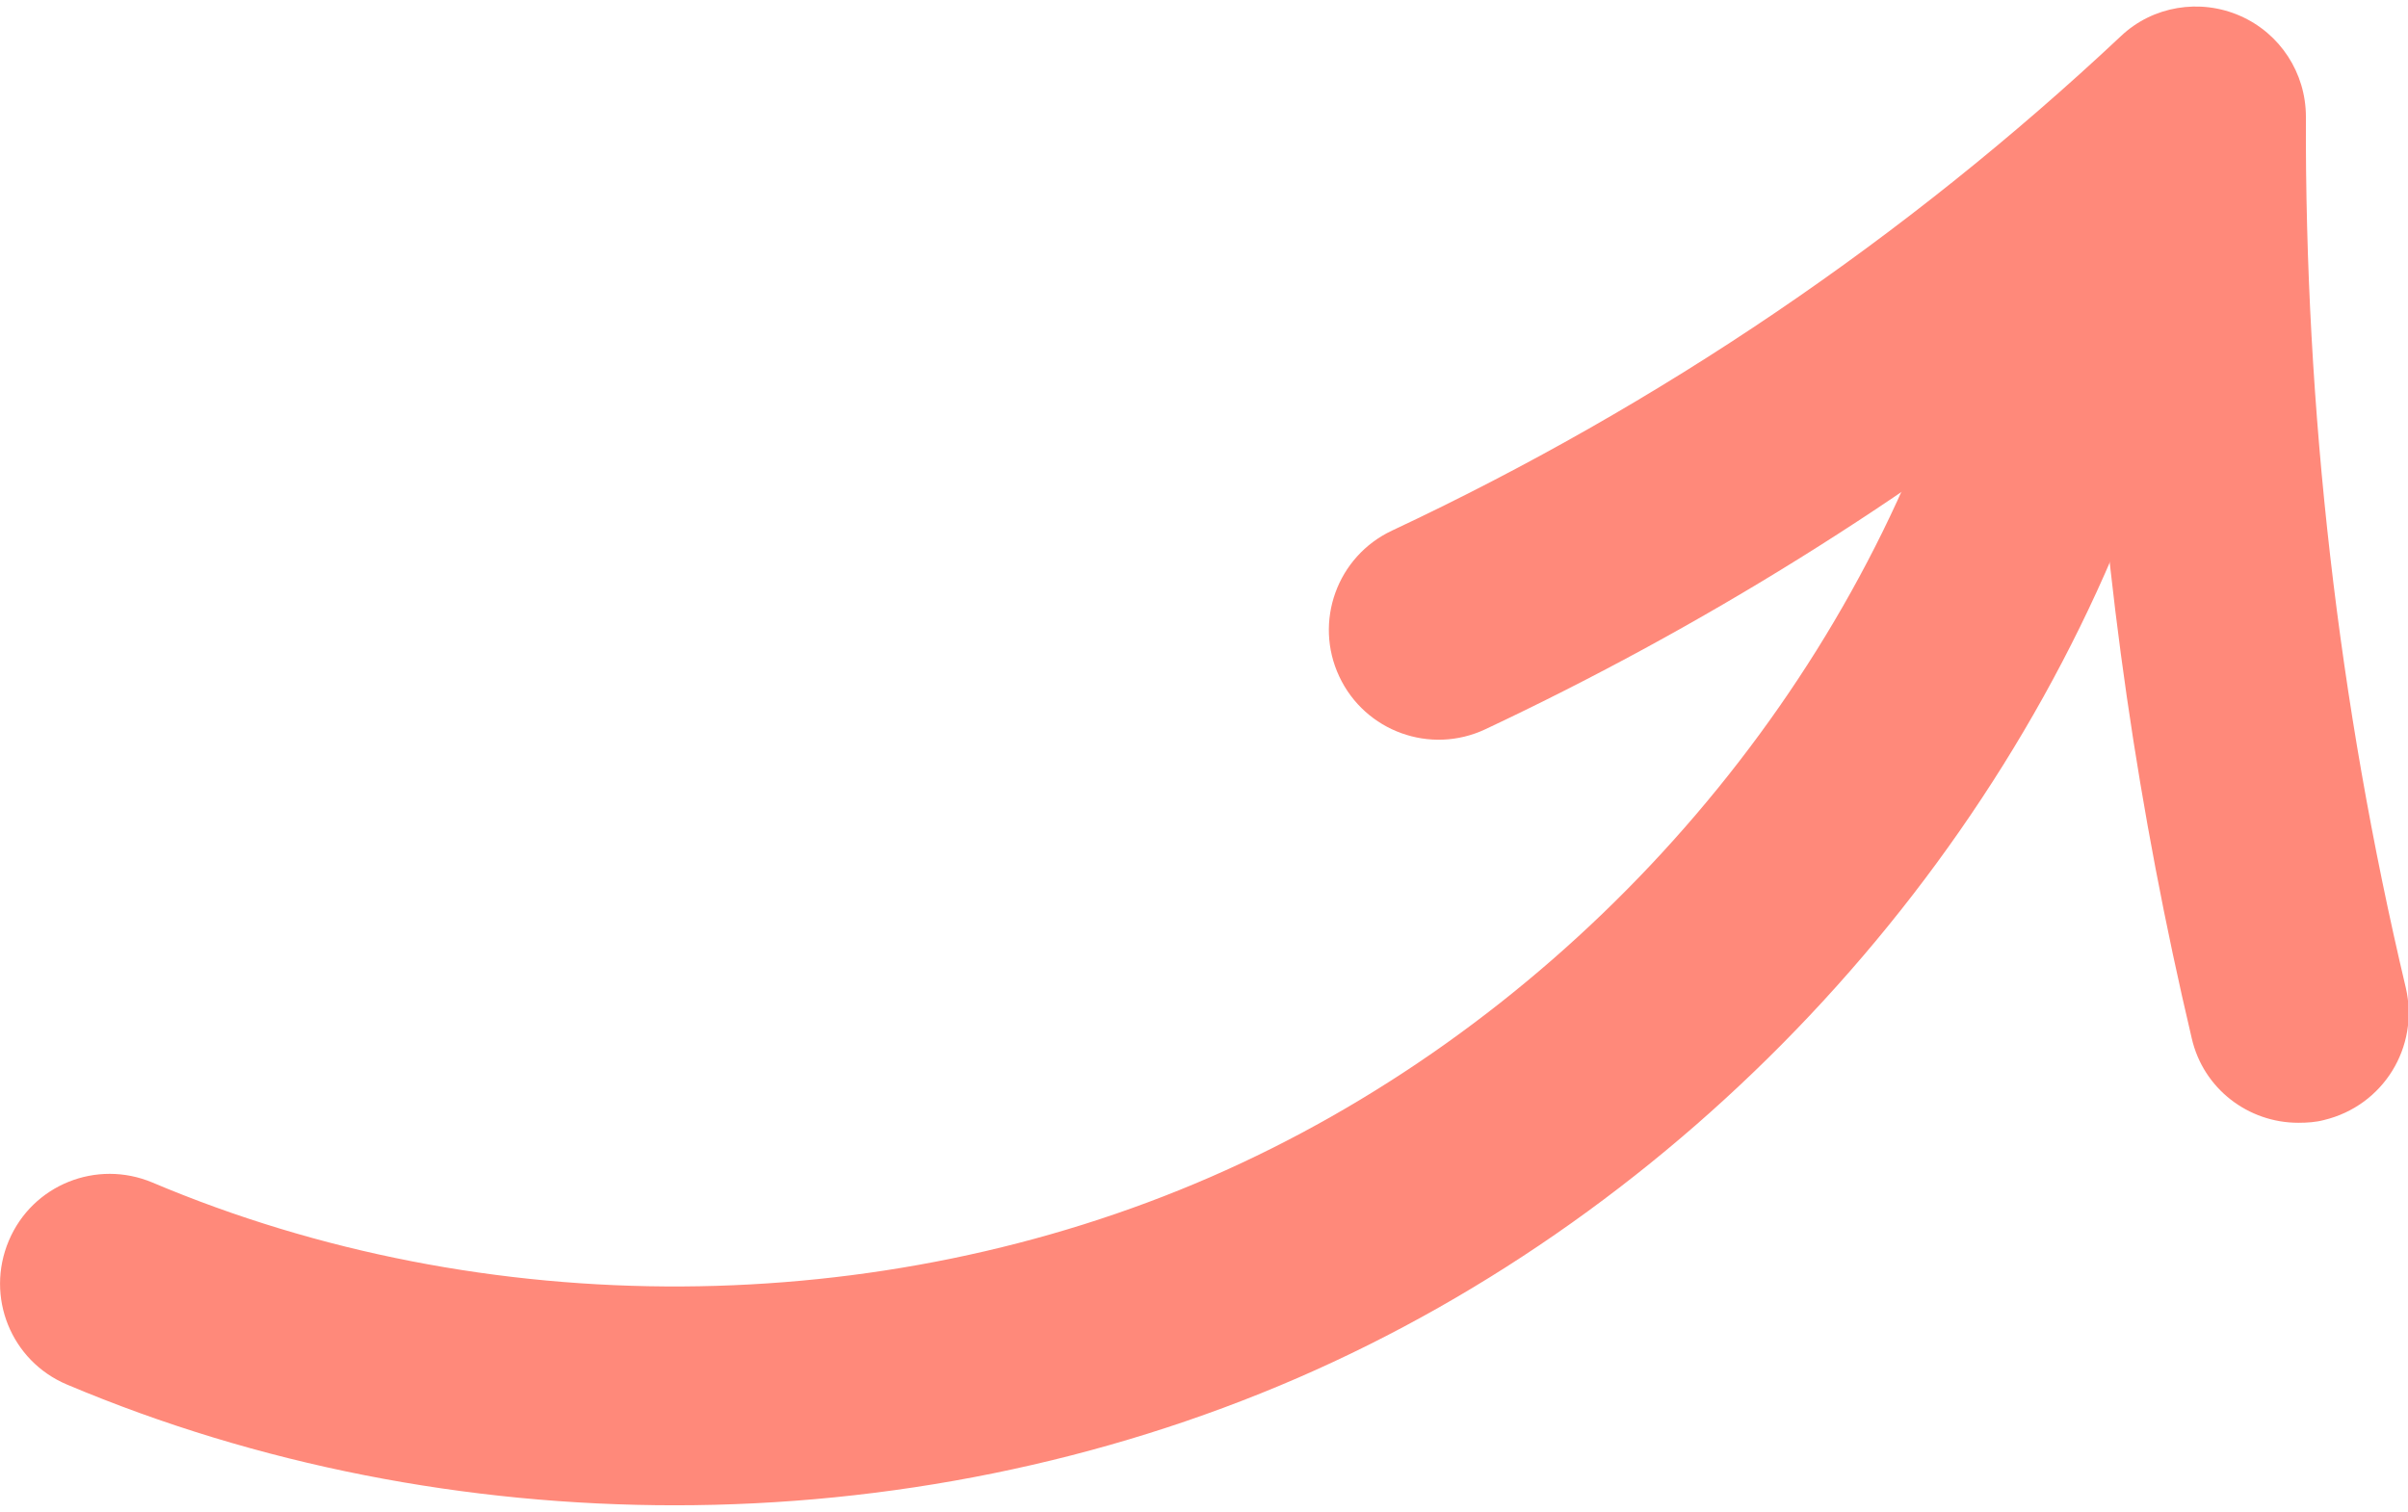 <?xml version="1.0" encoding="UTF-8"?><svg xmlns="http://www.w3.org/2000/svg" id="Doodle_mine66c2f4fb8b267" viewBox="0 0 43.87 27.31" aria-hidden="true" style="fill:url(#CerosGradient_ida08535d8a);" width="43px" height="27px">
  <defs><linearGradient class="cerosgradient" data-cerosgradient="true" id="CerosGradient_ida08535d8a" gradientUnits="userSpaceOnUse" x1="50%" y1="100%" x2="50%" y2="0%"><stop offset="0%" stop-color="#FF897A"/><stop offset="100%" stop-color="#FF897A"/></linearGradient><linearGradient/>
    <style>
      .cls-1-66c2f4fb8b267{
        fill: #28426b;
      }
    </style>
  </defs>
  <path class="cls-1-66c2f4fb8b267" d="M12.3,27.31c-3.8,0-7.6-.73-11.08-2.2-1.02-.43-1.49-1.6-1.06-2.62.43-1.02,1.6-1.49,2.62-1.06,6.05,2.56,13.25,2.52,19.27-.1,6.02-2.62,10.96-7.86,13.22-14.03.38-1.04,1.53-1.57,2.56-1.19,1.04.38,1.57,1.53,1.19,2.56-2.62,7.17-8.37,13.28-15.38,16.32-3.55,1.54-7.45,2.32-11.35,2.32Z" style="fill:url(#CerosGradient_ida08535d8a);"/>
  <path class="cls-1-66c2f4fb8b267" d="M41.87,20.34c-.91,0-1.73-.62-1.94-1.54-.97-4.11-1.58-8.3-1.81-12.52-3.4,2.72-7.11,5.03-11.06,6.89-1,.47-2.19.04-2.66-.96-.47-1-.04-2.19.96-2.66,4.88-2.29,9.35-5.32,13.28-9.01.58-.55,1.44-.69,2.17-.37.73.32,1.2,1.04,1.2,1.84-.02,5.34.59,10.68,1.82,15.87.25,1.08-.41,2.15-1.49,2.41-.15.04-.31.05-.46.05Z" style="fill:url(#CerosGradient_ida08535d8a);"/>
</svg>
